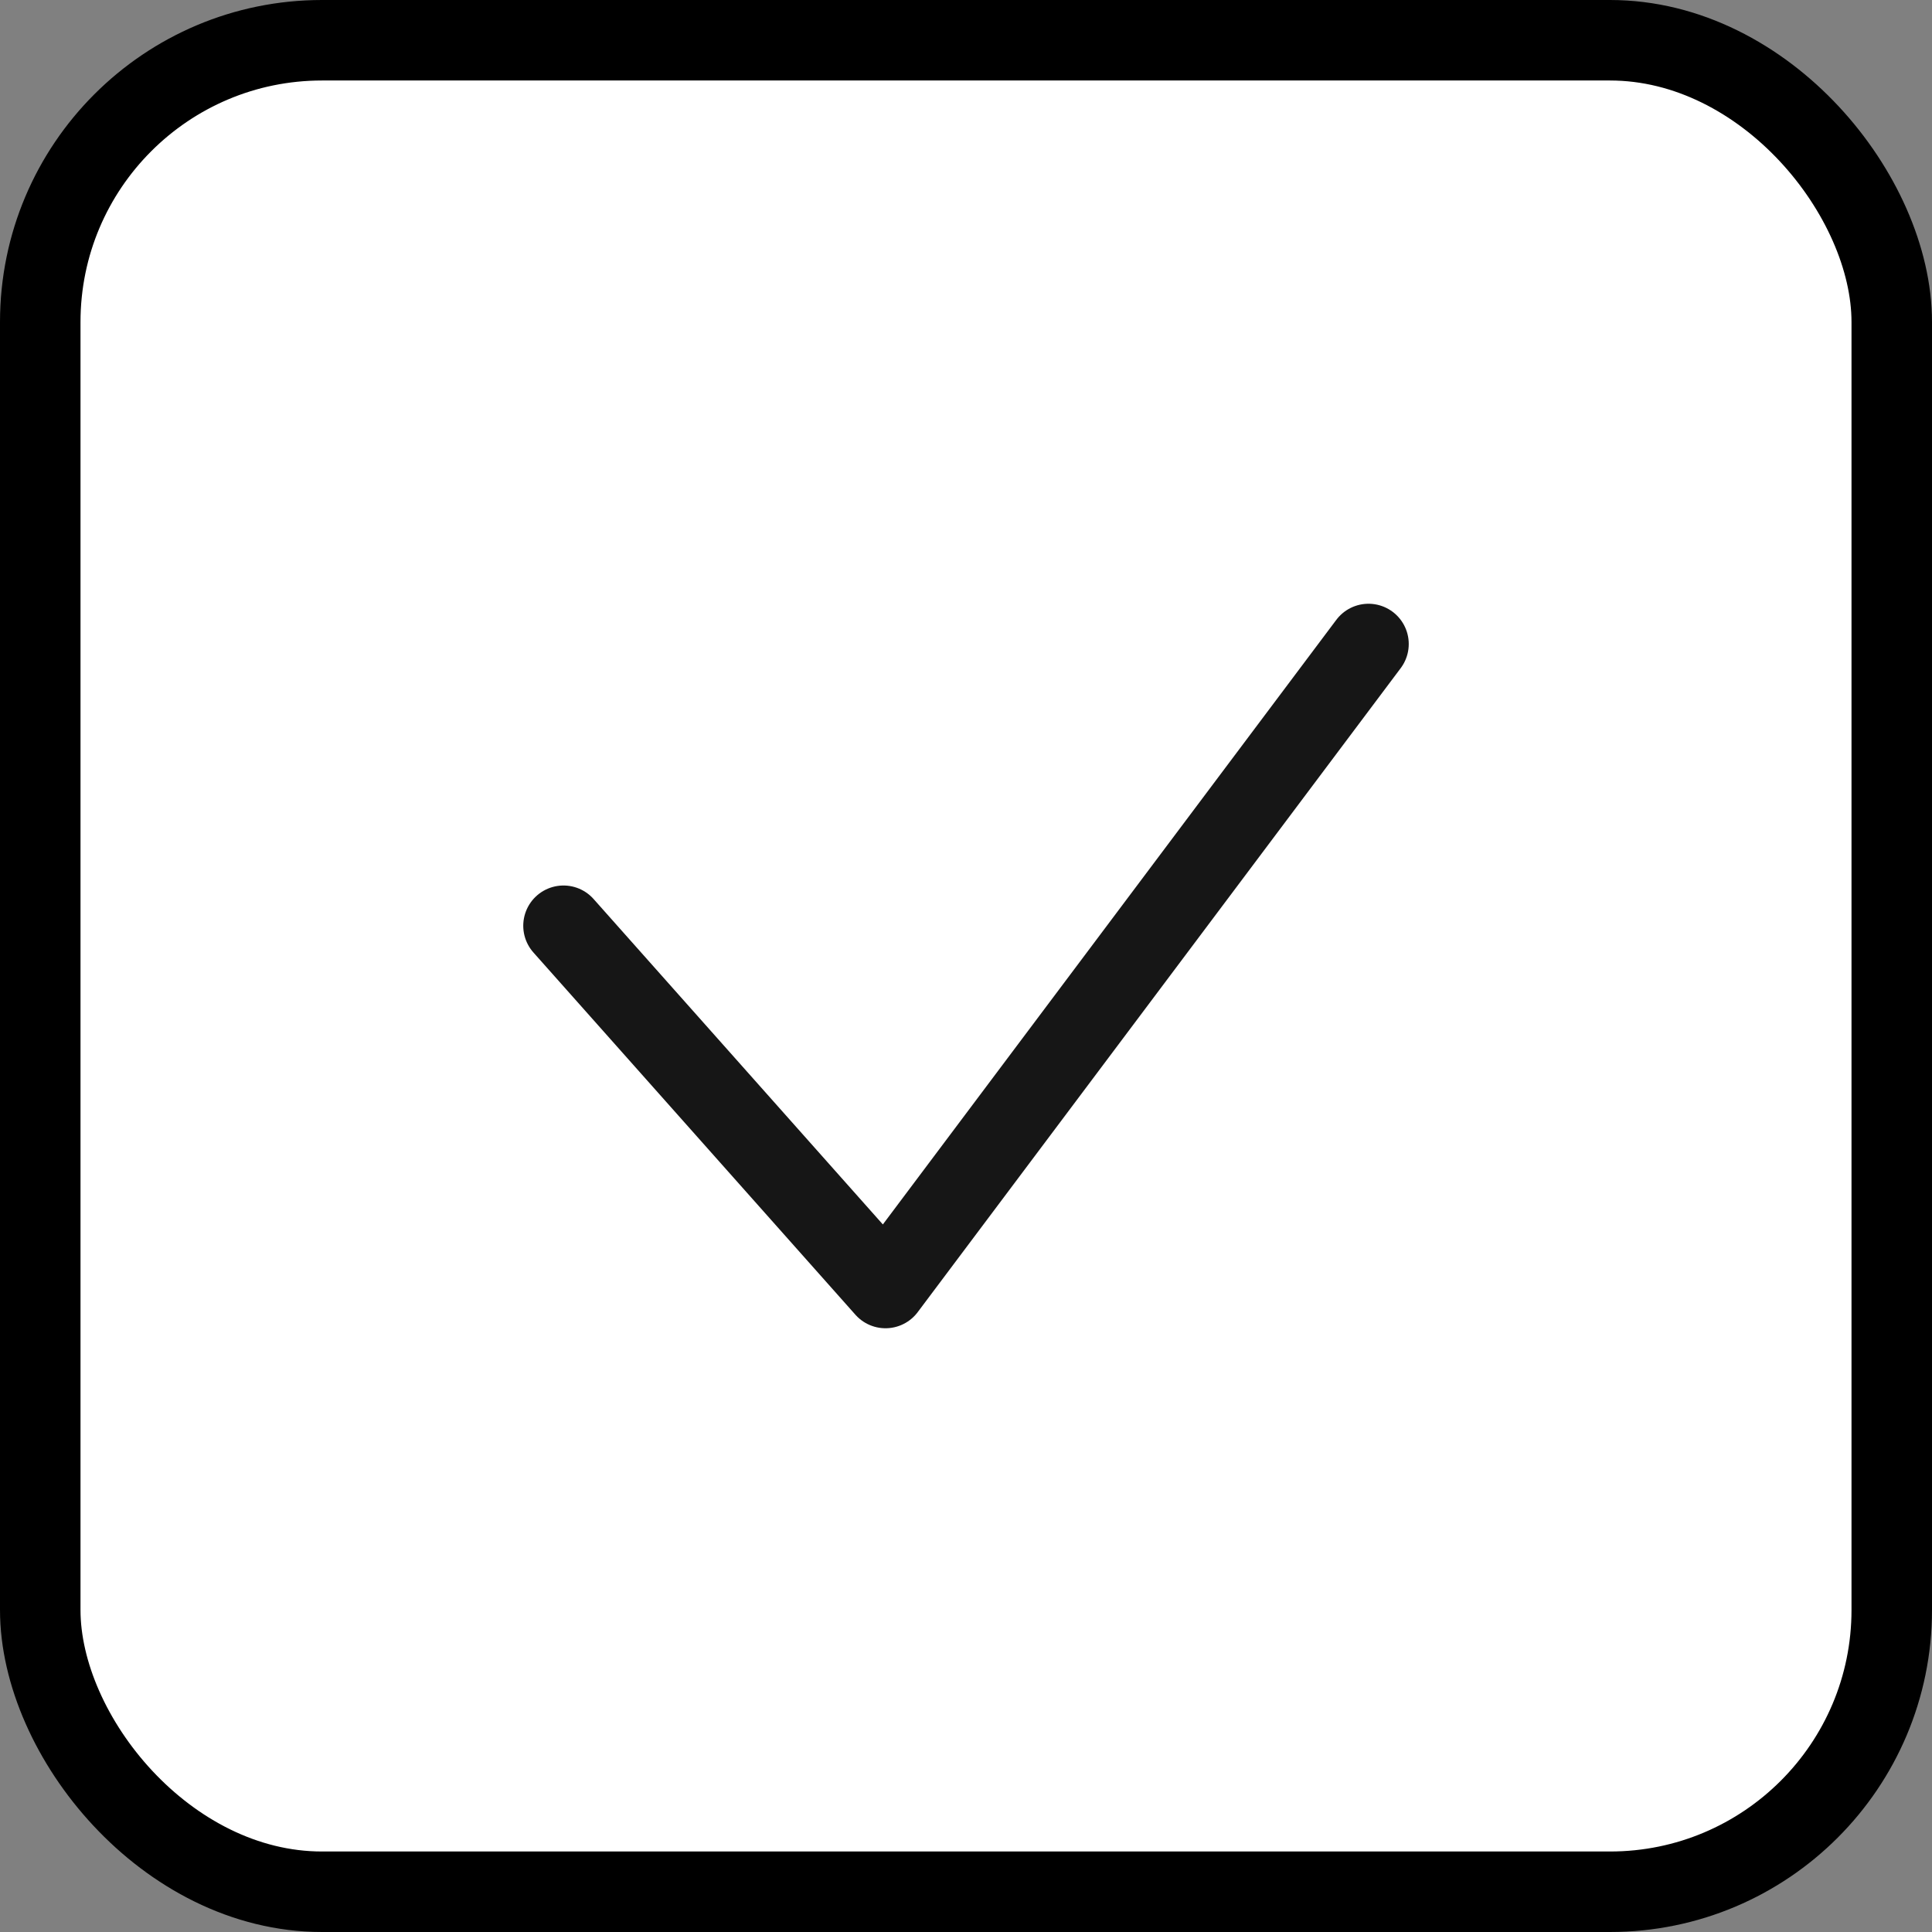 <svg width="24" height="24" viewBox="0 0 24 24" fill="none" xmlns="http://www.w3.org/2000/svg">
  <rect x="0" y="0" width="24" height="24" fill="#808080" stroke="none"/>
  <rect x="0.5" y="0.5" width="23" height="23" rx="3.5" fill="#FFFFFF"/>
  <path d="M7 11.5L11 16L17 8" stroke="#161616" stroke-linecap="round" stroke-linejoin="round"/>
  <rect x="0.5" y="0.5" width="23" height="23" rx="3.5" stroke="black"/>
</svg>
